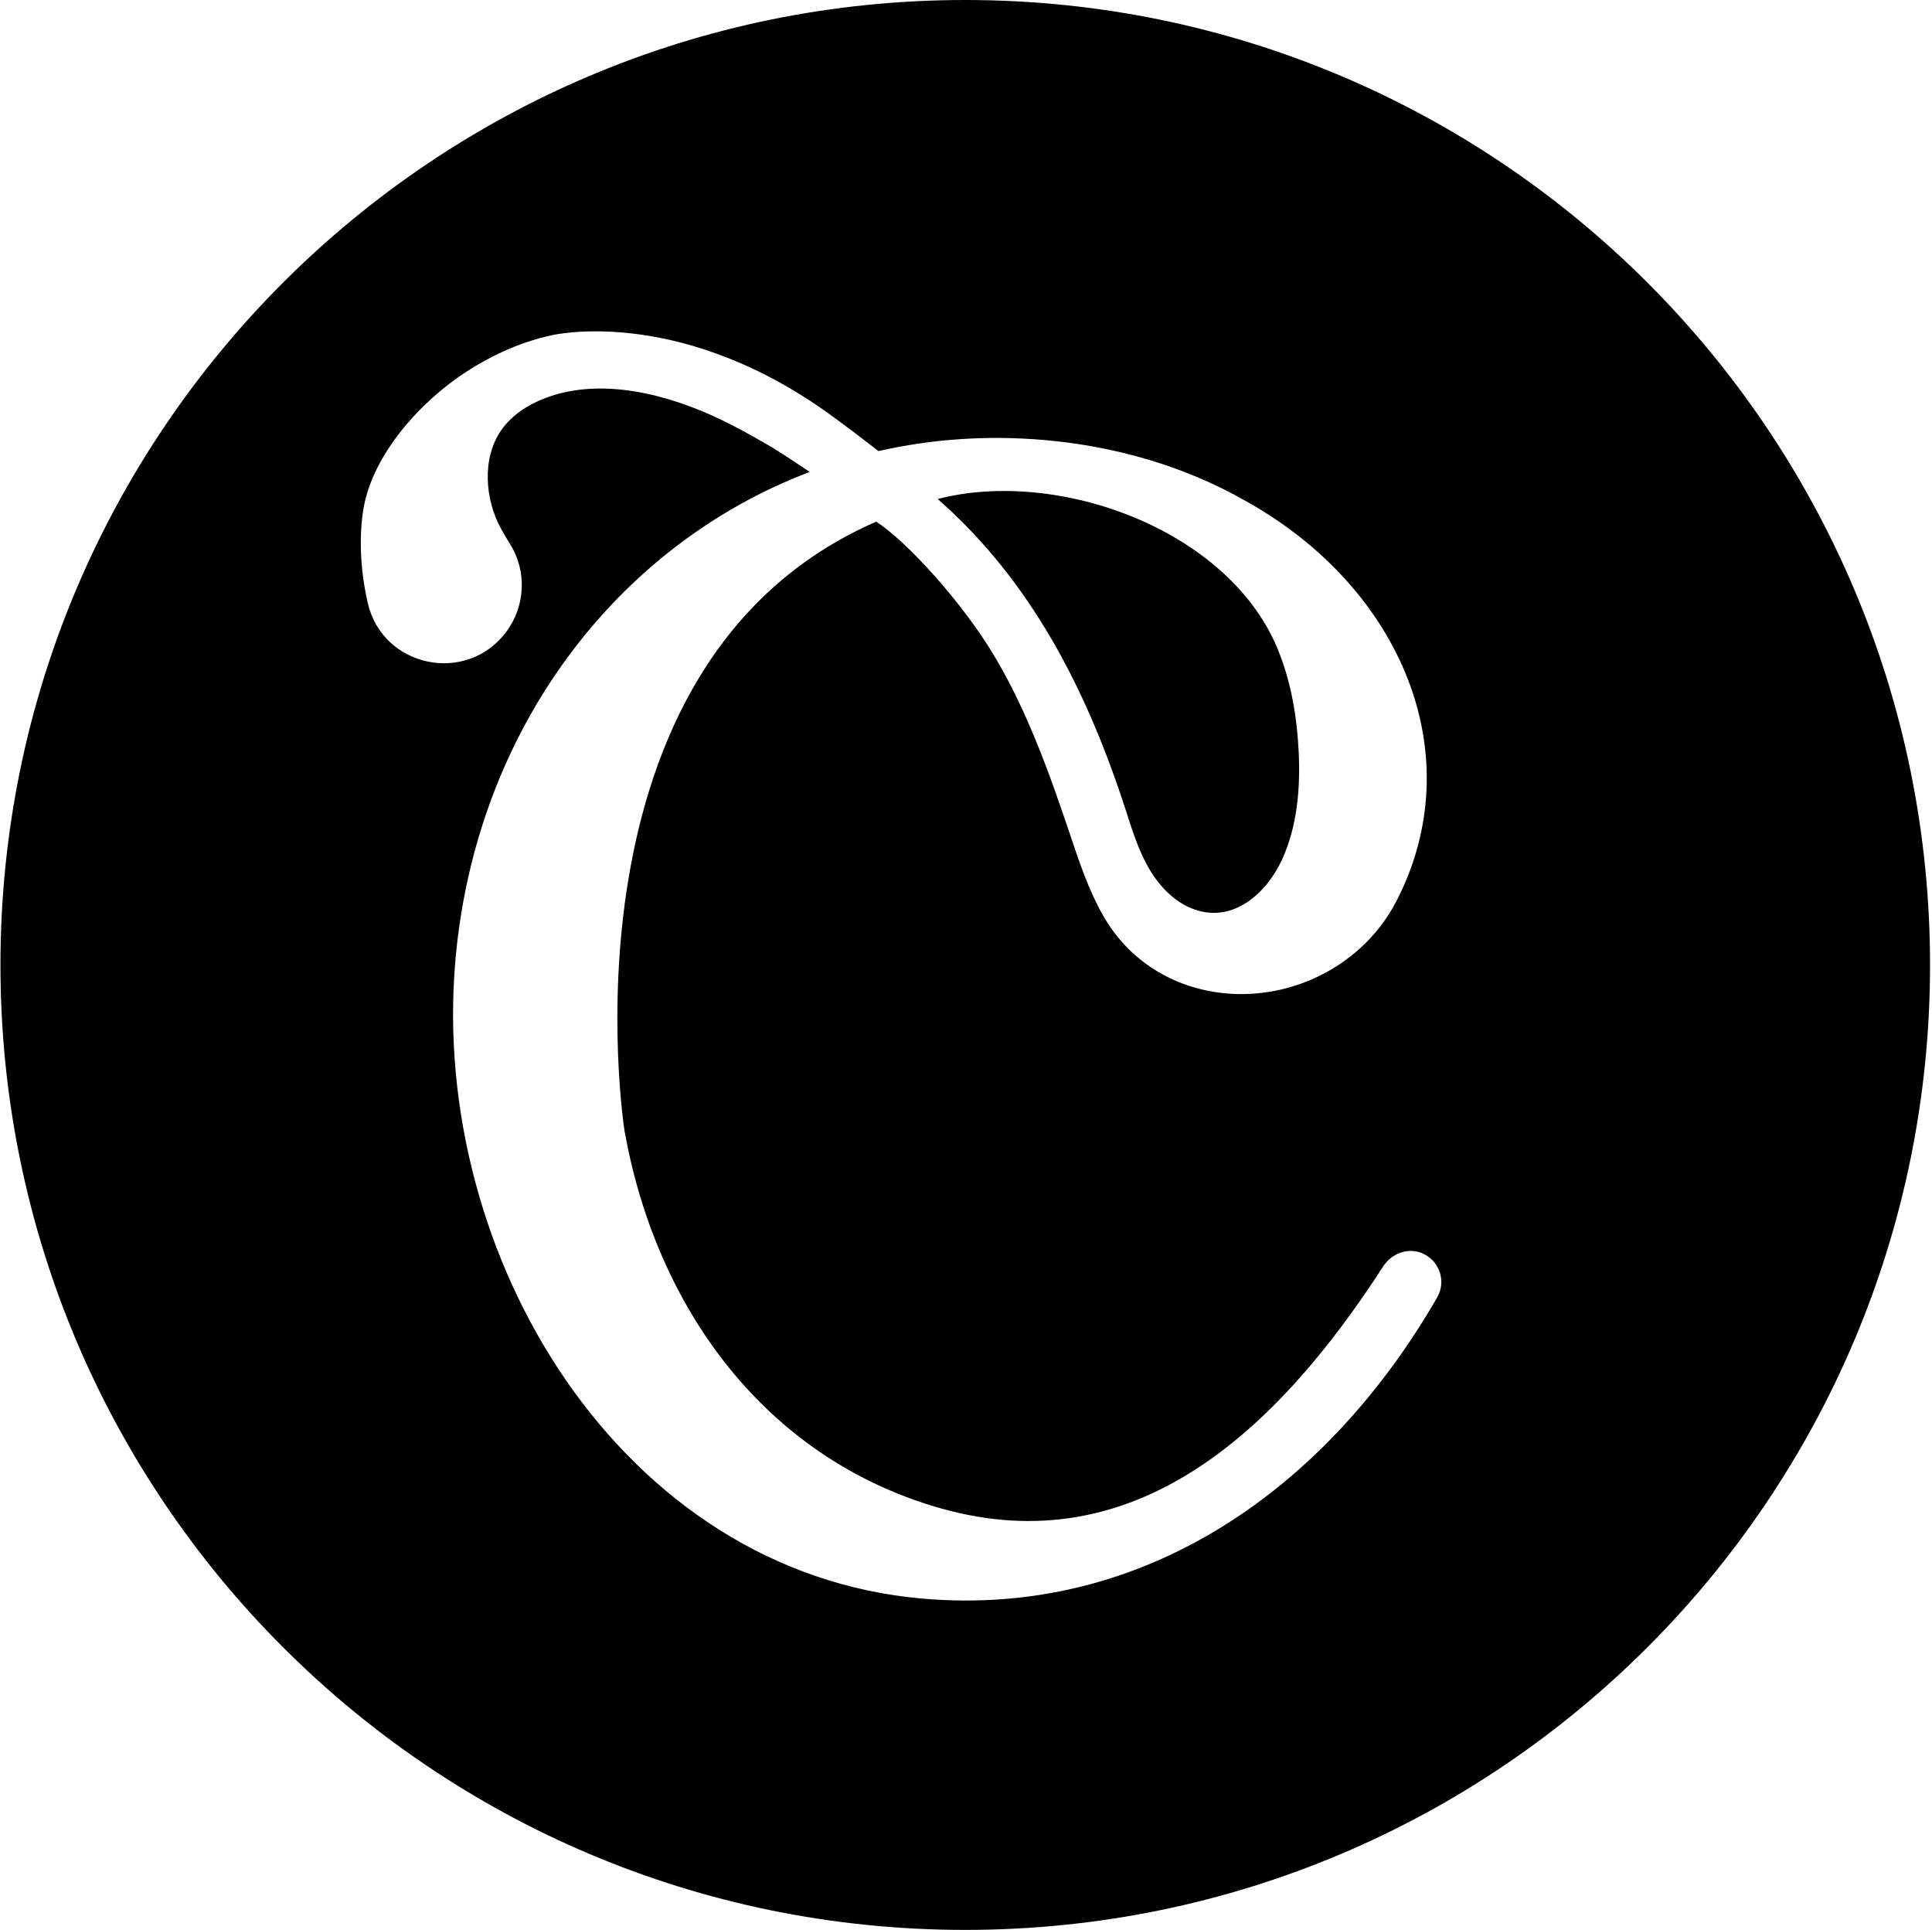 <svg width="801" height="800" viewBox="0 0 801 800" fill="none" xmlns="http://www.w3.org/2000/svg">
<path fill-rule="evenodd" clip-rule="evenodd" d="M400.188 800C621.102 800 800.189 620.914 800.189 400C800.189 179.086 621.102 0 400.188 0C179.275 0 0.188 179.086 0.188 400C0.188 620.914 179.275 800 400.188 800ZM573.504 524.894C577.095 519.376 584.203 516.894 590.155 519.713V519.737C597.047 523.015 599.553 531.352 595.866 537.786C550.203 617.015 474.613 670.653 382.565 662.677C257.577 651.858 178.179 520.894 188.782 398.34C197.047 302.798 255.504 226.027 335.697 195.641C320.613 185.376 315.408 182.75 315.408 182.75C310.227 179.737 304.926 176.894 299.553 174.268C277.745 163.665 249.312 155.954 225.697 165.159C218.685 167.882 212.059 172.195 207.769 178.388C199.697 190.075 201.095 206.99 207.649 219.039C208.709 220.99 210.035 223.231 211.504 225.593C218.541 236.846 217.818 251.328 209.866 261.954C193.384 283.954 158.613 276.701 152.468 249.93C148.227 231.448 149.625 217.111 150.685 210.894C154.541 188.219 174.444 166.268 193.601 153.93C198.444 150.798 203.529 148.003 208.781 145.617C215.095 142.774 221.697 140.509 228.468 139.039C228.468 139.039 279.312 126.436 341.673 170.075C341.673 170.075 350.324 176.171 364.227 186.99C386.035 182.027 409.047 180.34 432.806 182.388C462.01 184.918 491.095 193.135 516.613 207.762C581.143 243.762 610.01 313.015 579.071 373.304C575.022 381.207 569.673 387.93 563.456 393.472C531.48 421.954 479.36 418.027 457.384 379.593C451.433 369.178 447.59 357.71 443.778 346.333C443.638 345.918 443.499 345.502 443.36 345.087C441.191 338.677 438.998 332.268 436.709 325.882C429.914 307.063 422.227 288.557 411.914 271.376C399.239 250.219 376.444 224.774 363.288 216.243C228.468 274.99 258.902 468.605 258.902 468.605C271.842 541.593 316.926 604.677 390.324 625.328C469.697 647.641 528.396 594.798 573.504 524.894ZM538.444 311.954C537.745 297.111 535.263 282.219 529.504 268.533L529.529 268.557C508.806 219.256 438.444 194.003 388.757 206.846C427.866 241.111 450.782 286.677 466.637 335.521C466.837 336.14 467.037 336.76 467.237 337.381C469.704 345.041 472.191 352.76 476.203 359.737C480.541 367.28 486.902 374.003 495.095 376.942C511.384 382.774 525.143 370.147 531.48 356.436C537.818 342.653 539.143 326.942 538.444 311.954Z" fill="black"/>
</svg>
